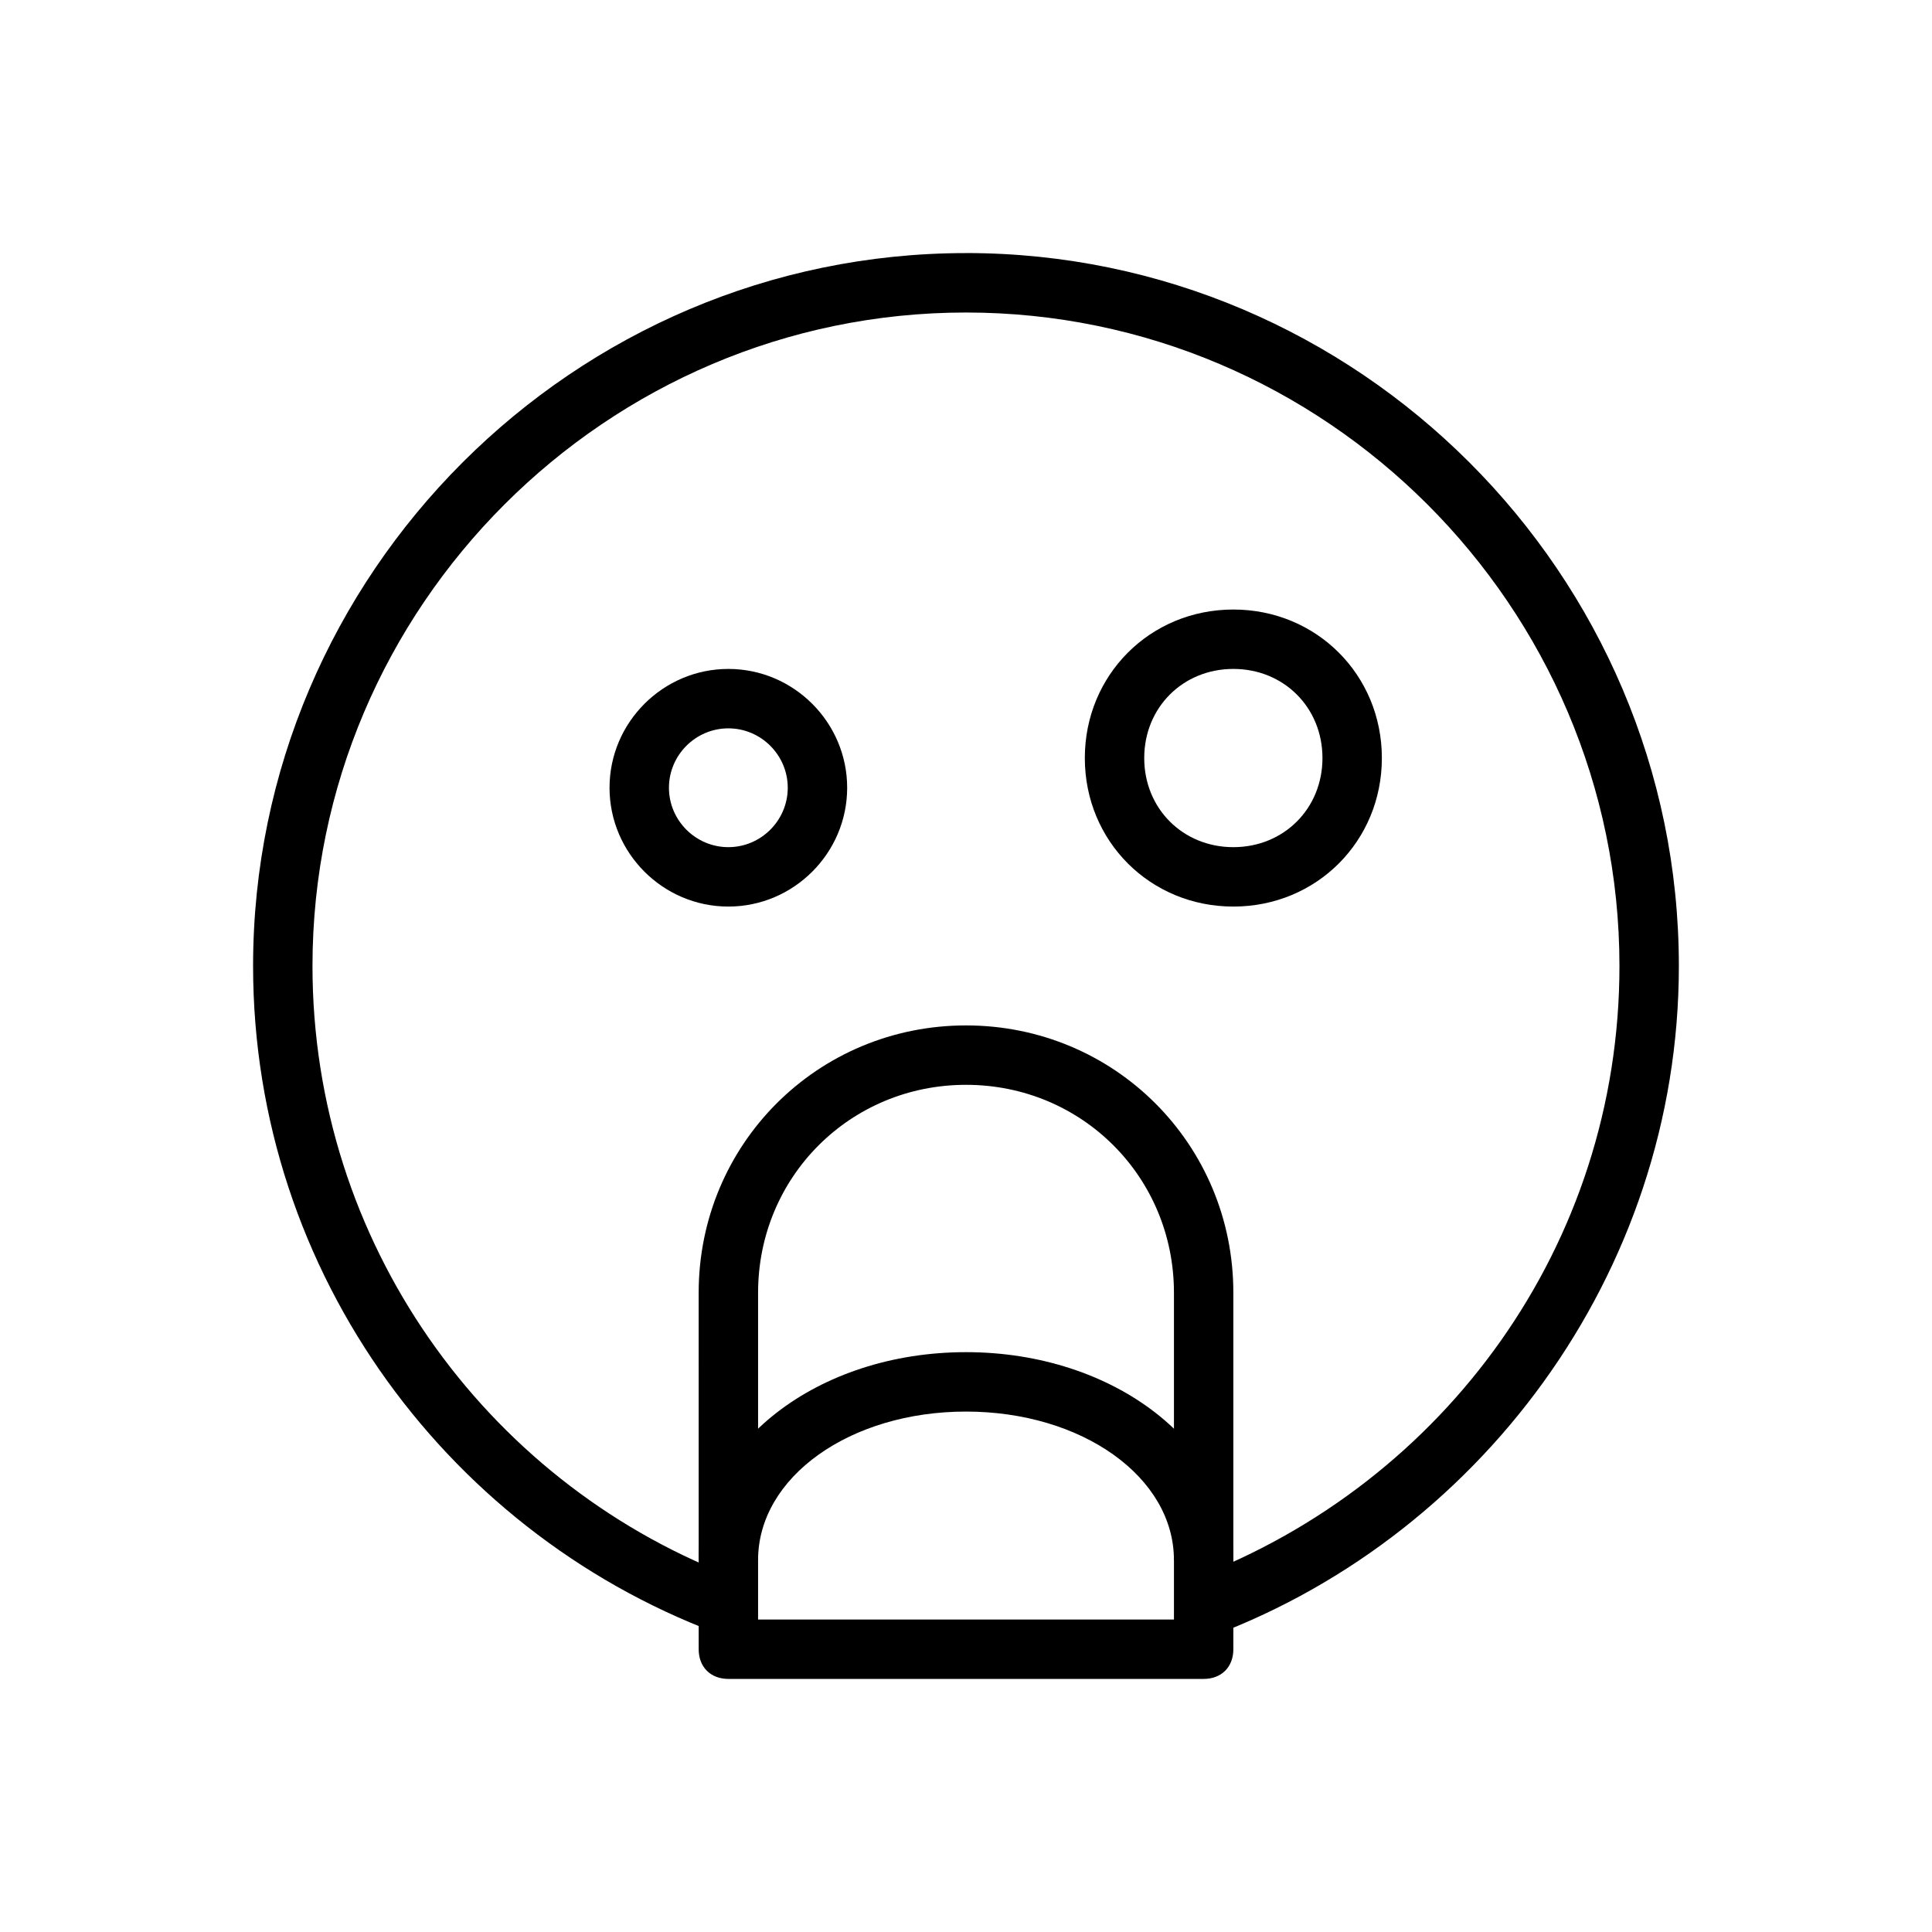 <?xml version="1.0" encoding="UTF-8"?>
<!-- Uploaded to: SVG Repo, www.svgrepo.com, Generator: SVG Repo Mixer Tools -->
<svg fill="#000000" width="800px" height="800px" version="1.1" viewBox="144 144 512 512" xmlns="http://www.w3.org/2000/svg">
 <g>
  <path d="m337.02 384.25c-17.32 0-31.488-14.168-31.488-31.488s14.168-31.488 31.488-31.488c17.32 0 31.488 14.168 31.488 31.488s-14.172 31.488-31.488 31.488zm0-47.23c-8.66 0-15.742 7.086-15.742 15.742 0 8.66 7.086 15.742 15.742 15.742 8.66 0 15.742-7.086 15.742-15.742 0-8.66-7.086-15.742-15.742-15.742z"/>
  <path d="m470.85 384.25c-22.043 0-39.359-17.32-39.359-39.359 0-22.043 17.32-39.359 39.359-39.359 22.043 0 39.359 17.32 39.359 39.359 0 22.043-17.32 39.359-39.359 39.359zm0-62.977c-13.383 0-23.617 10.234-23.617 23.617 0 13.383 10.234 23.617 23.617 23.617 13.383 0 23.617-10.234 23.617-23.617-0.004-13.383-10.234-23.617-23.617-23.617z"/>
  <path d="m462.98 588.93h-125.95c-4.723 0-7.871-3.148-7.871-7.871l-0.004-94.465c0-39.359 31.488-70.848 70.848-70.848s70.848 31.488 70.848 70.848v94.465c0.004 4.723-3.144 7.871-7.867 7.871zm-118.08-15.742h110.21v-86.594c0-30.699-24.402-55.105-55.105-55.105-30.699 0-55.105 24.402-55.105 55.105z"/>
  <path d="m470.85 557.44h-15.742c0-22.043-24.402-39.359-55.105-39.359-30.699 0-55.105 17.32-55.105 39.359h-15.742c0-30.699 31.488-55.105 70.848-55.105 39.359 0.004 70.848 24.406 70.848 55.105z"/>
  <path d="m400 211.07c-103.91 0-188.93 85.016-188.93 188.93 0 81.867 52.742 151.93 125.95 177.91v-16.531c-64.551-25.191-110.21-88.168-110.21-161.38 0-95.25 77.934-173.18 173.18-173.18s173.18 77.934 173.18 173.18c0 73.996-46.445 136.97-112.57 162.16l1.574 16.531c73.215-25.98 126.74-96.828 126.74-178.7 0-103.91-85.016-188.93-188.93-188.93z"/>
 </g>
</svg>